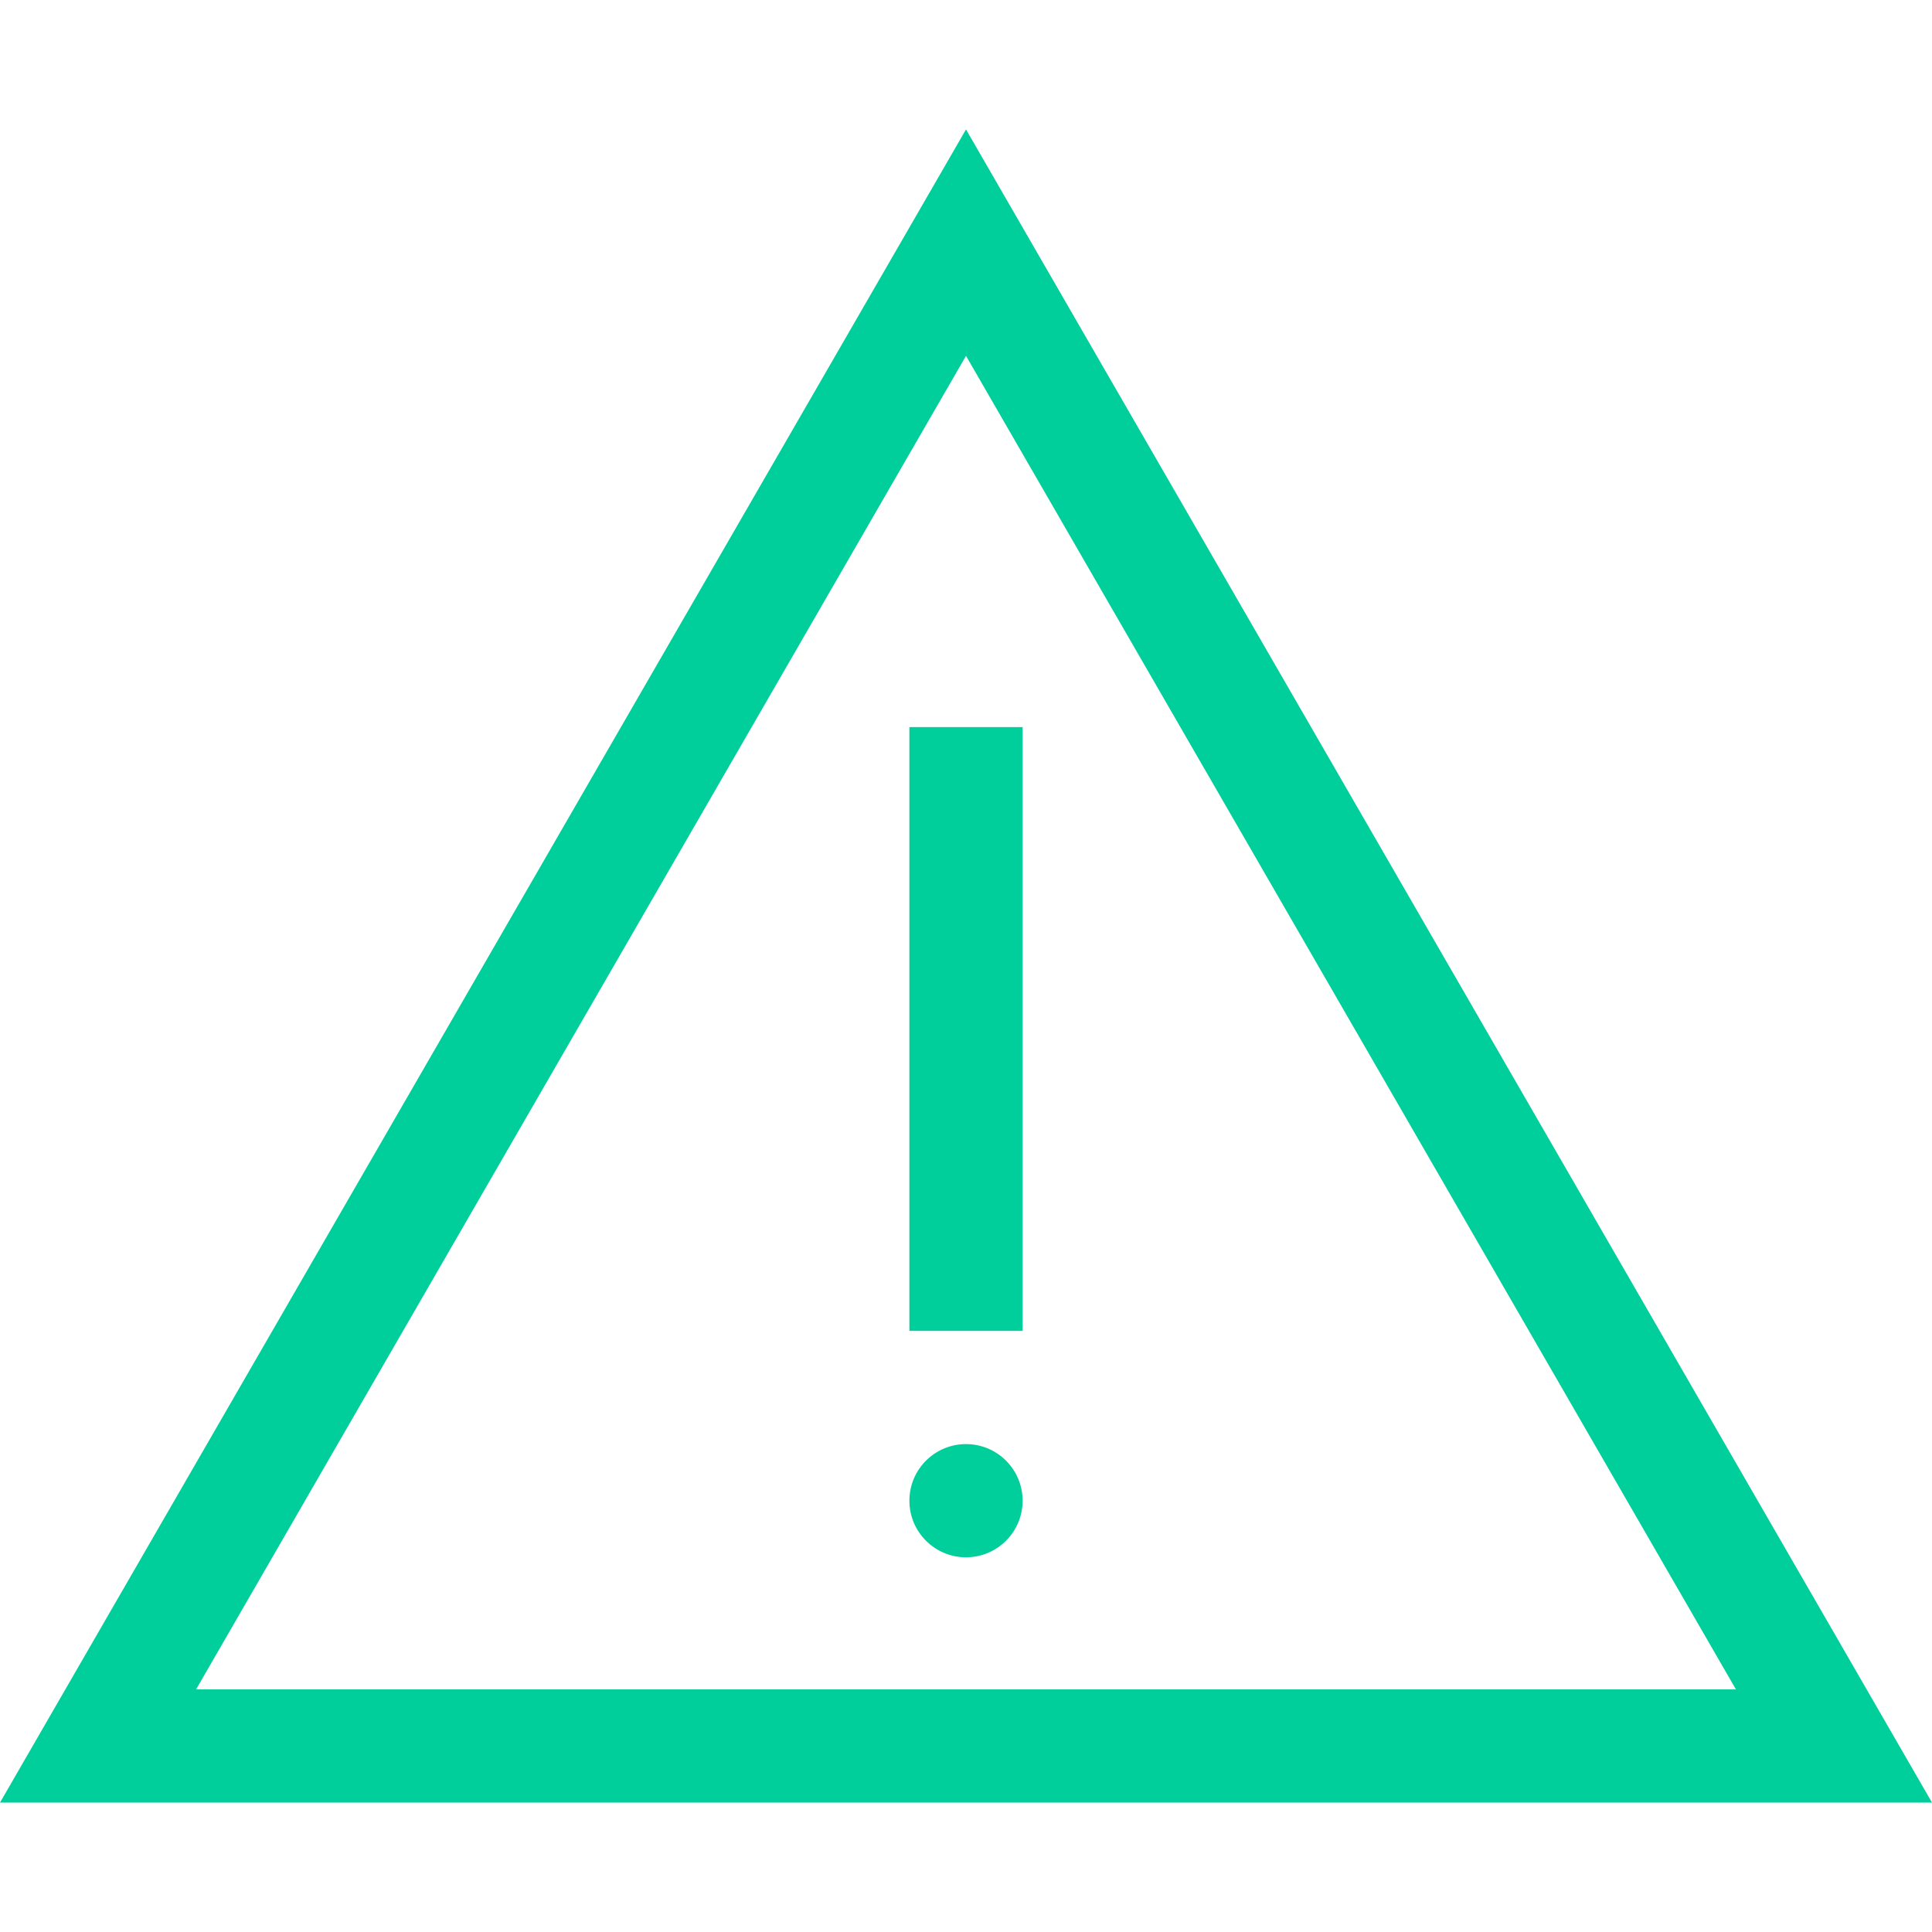 <!DOCTYPE svg PUBLIC "-//W3C//DTD SVG 1.1//EN" "http://www.w3.org/Graphics/SVG/1.1/DTD/svg11.dtd">

<!-- Uploaded to: SVG Repo, www.svgrepo.com, Transformed by: SVG Repo Mixer Tools -->
<svg fill="#00ce9b" version="1.1" id="Layer_1" xmlns="http://www.w3.org/2000/svg" xmlns:xlink="http://www.w3.org/1999/xlink" viewBox="0 0 512 512" xml:space="preserve" width="50px" height="50px">

<g id="SVGRepo_bgCarrier" stroke-width="0"/>

<g id="SVGRepo_tracerCarrier" stroke-linecap="round" stroke-linejoin="round"/>

<g id="SVGRepo_iconCarrier"> <g> <g> <path d="M256,34.297L0,477.703h512L256,34.297z M256,94.301l204.036,353.4H51.965L256,94.301z"/> </g> </g> <g> <g> <circle cx="256" cy="397.7" r="15.001"/> </g> </g> <g> <g> <rect x="240.998" y="192.685" width="30.002" height="160.012"/> </g> </g> </g>

</svg>